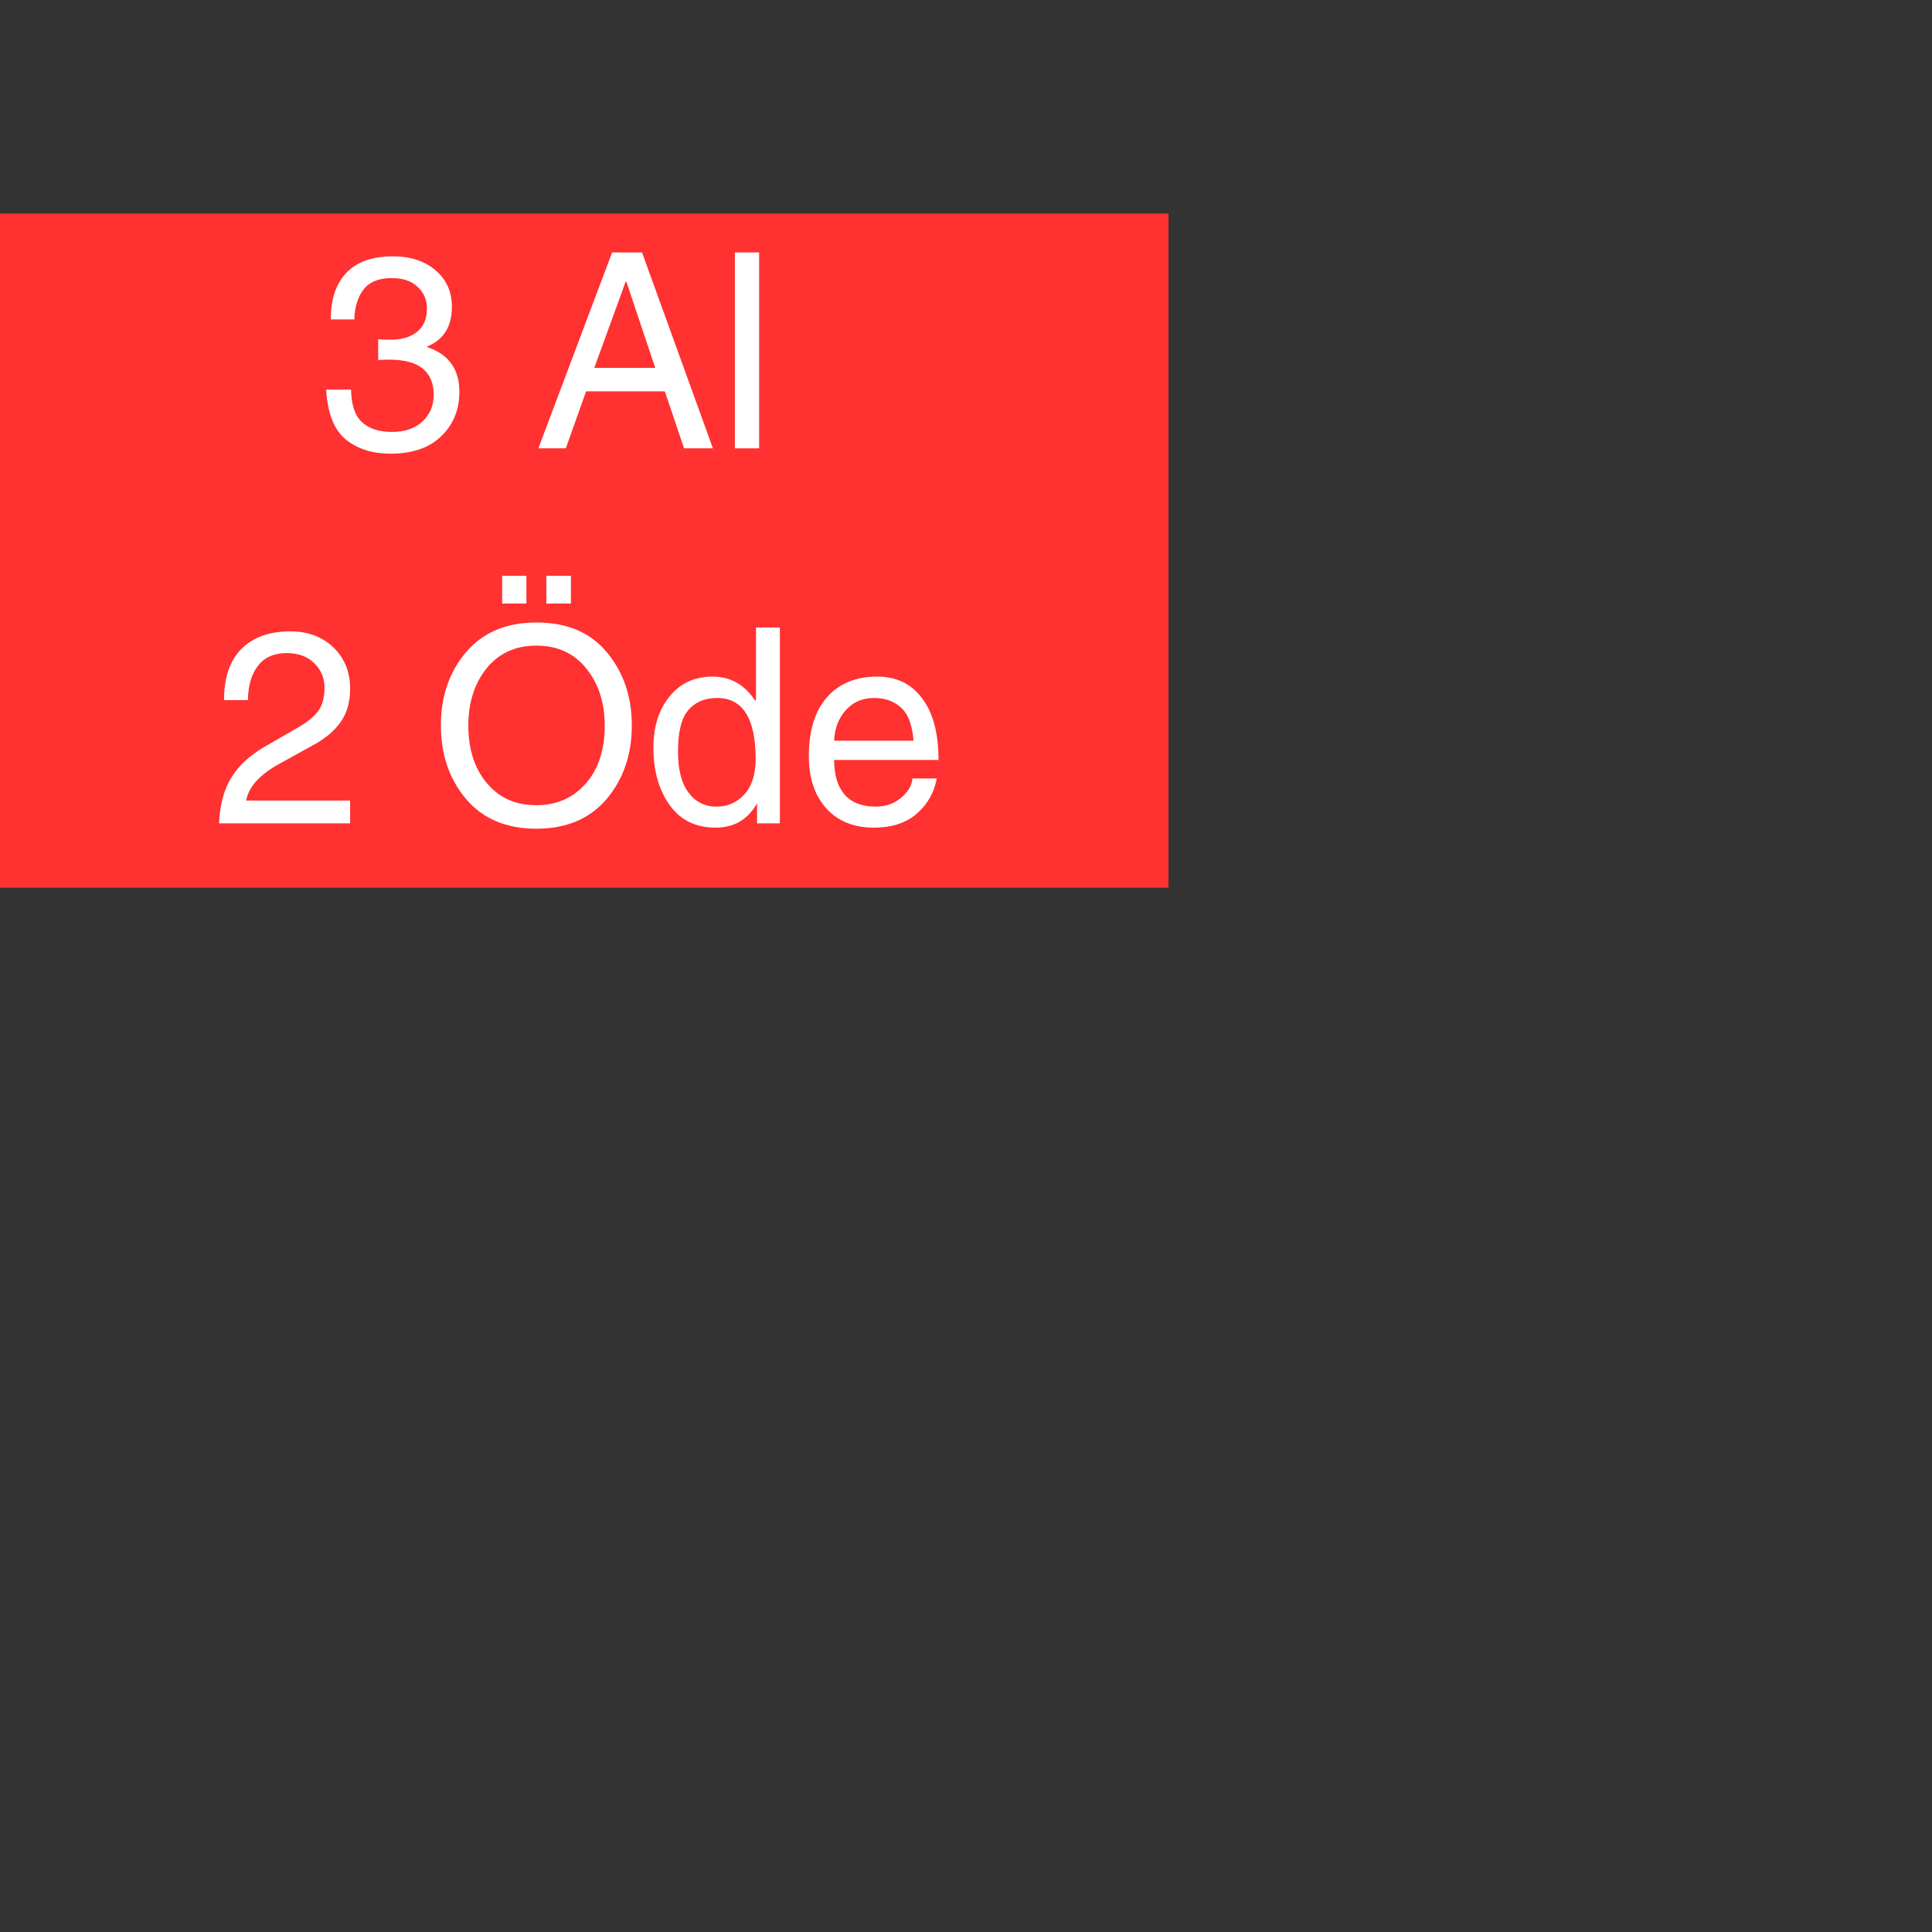 <svg xmlns="http://www.w3.org/2000/svg" xmlns:xlink="http://www.w3.org/1999/xlink" width="113" zoomAndPan="magnify" viewBox="0 0 84.75 84.75" height="113" preserveAspectRatio="xMidYMid meet" version="1.0"><rect x="0" y="0" width="84.75" height="84.75" fill="#333333" stroke="none"/><defs><g/><clipPath id="7d9346bc62"><path d="M 0 9.684 L 45.977 9.684 L 45.977 36.199 L 0 36.199 Z M 0 9.684 " clip-rule="nonzero"/></clipPath><clipPath id="959bc214ac"><path d="M 0 9.367 L 51.258 9.367 L 51.258 38.941 L 0 38.941 Z M 0 9.367 " clip-rule="nonzero"/></clipPath></defs><g clip-path="url(#7d9346bc62)"><path fill="#ff3131" d="M 0 9.684 L 45.992 9.684 L 45.992 36.199 L 0 36.199 Z M 0 9.684 " fill-opacity="1" fill-rule="nonzero"/></g><path fill="#ffffff" d="M 12.633 17.949 L 14.508 17.949 L 10.051 25.016 L 10.051 29.77 L 8.453 29.77 L 8.453 25.016 L 3.992 17.949 L 5.848 17.949 L 9.238 23.629 Z M 12.633 17.949 " fill-opacity="1" fill-rule="nonzero"/><path fill="#ffffff" d="M 17.762 19.371 L 17.762 22.984 L 24.23 22.984 L 24.23 24.406 L 17.762 24.406 L 17.762 28.348 L 24.887 28.348 L 24.887 29.77 L 16.168 29.77 L 16.168 17.949 L 24.77 17.949 L 24.77 19.371 Z M 17.762 19.371 " fill-opacity="1" fill-rule="nonzero"/><path fill="#ffffff" d="M 34.816 27.504 L 34.816 17.949 L 36.367 17.949 L 36.367 29.77 L 34.57 29.77 L 28.562 20.227 L 28.527 20.227 L 28.527 29.77 L 26.988 29.77 L 26.988 17.949 L 28.879 17.949 L 34.781 27.504 Z M 34.816 27.504 " fill-opacity="1" fill-rule="nonzero"/><path fill="#ffffff" d="M 39.129 29.77 L 39.129 17.949 L 40.727 17.949 L 40.727 29.77 Z M 39.141 16.625 L 39.141 14.945 L 40.633 14.945 L 40.633 16.625 Z M 39.141 16.625 " fill-opacity="1" fill-rule="nonzero"/><g clip-path="url(#959bc214ac)"><path fill="#ff3131" d="M -0.332 9.367 L 51.309 9.367 L 51.309 38.941 L -0.332 38.941 Z M -0.332 9.367 " fill-opacity="1" fill-rule="nonzero"/></g><g fill="#ffffff" fill-opacity="1"><g transform="translate(13.901, 19.667)"><g><path d="M 2.688 -4.781 C 2.863 -4.77 3.047 -4.766 3.234 -4.766 C 3.723 -4.766 4.109 -4.879 4.391 -5.109 C 4.68 -5.336 4.828 -5.68 4.828 -6.141 C 4.828 -6.516 4.691 -6.828 4.422 -7.078 C 4.16 -7.336 3.781 -7.469 3.281 -7.469 C 2.719 -7.469 2.305 -7.301 2.047 -6.969 C 1.797 -6.645 1.66 -6.207 1.641 -5.656 L 0.609 -5.656 C 0.609 -6.539 0.836 -7.223 1.297 -7.703 C 1.754 -8.18 2.43 -8.422 3.328 -8.422 C 4.117 -8.422 4.75 -8.211 5.219 -7.797 C 5.688 -7.391 5.922 -6.859 5.922 -6.203 C 5.922 -5.348 5.562 -4.77 4.844 -4.469 L 4.844 -4.438 C 5.781 -4.125 6.25 -3.473 6.25 -2.484 C 6.25 -1.691 5.984 -1.039 5.453 -0.531 C 4.93 -0.02 4.188 0.234 3.219 0.234 C 2.426 0.234 1.773 0.023 1.266 -0.391 C 0.754 -0.805 0.469 -1.535 0.406 -2.578 L 1.5 -2.578 C 1.508 -1.922 1.664 -1.445 1.969 -1.156 C 2.281 -0.863 2.723 -0.719 3.297 -0.719 C 3.848 -0.719 4.289 -0.867 4.625 -1.172 C 4.957 -1.484 5.125 -1.875 5.125 -2.344 C 5.125 -2.852 4.961 -3.238 4.641 -3.5 C 4.328 -3.758 3.832 -3.891 3.156 -3.891 C 3 -3.891 2.844 -3.883 2.688 -3.875 Z M 2.688 -4.781 "/></g></g><g transform="translate(20.555, 19.667)"><g/></g><g transform="translate(23.476, 19.667)"><g><path d="M 5.266 -3.531 L 4 -7.312 L 3.969 -7.312 L 2.594 -3.531 Z M 2.234 -2.5 L 1.344 0 L 0.141 0 L 3.375 -8.594 L 4.688 -8.594 L 7.797 0 L 6.531 0 L 5.688 -2.5 Z M 2.234 -2.5 "/></g></g><g transform="translate(31.456, 19.667)"><g><path d="M 1.844 0 L 0.781 0 L 0.781 -8.594 L 1.844 -8.594 Z M 1.844 0 "/></g></g></g><g fill="#ffffff" fill-opacity="1"><g transform="translate(34.091, 19.667)"><g/></g></g><g fill="#ffffff" fill-opacity="1"><g transform="translate(9.297, 36.118)"><g><path d="M 0.531 -5.406 C 0.531 -6.395 0.785 -7.145 1.297 -7.656 C 1.805 -8.164 2.52 -8.422 3.438 -8.422 C 4.207 -8.422 4.836 -8.188 5.328 -7.719 C 5.816 -7.25 6.062 -6.645 6.062 -5.906 C 6.062 -5.32 5.922 -4.832 5.641 -4.438 C 5.359 -4.039 4.941 -3.695 4.391 -3.406 L 2.953 -2.609 C 2.098 -2.141 1.613 -1.602 1.5 -1 L 6.062 -1 L 6.062 0 L 0.312 0 C 0.344 -0.789 0.516 -1.445 0.828 -1.969 C 1.141 -2.5 1.625 -2.957 2.281 -3.344 L 3.797 -4.219 C 4.191 -4.445 4.477 -4.68 4.656 -4.922 C 4.844 -5.172 4.938 -5.516 4.938 -5.953 C 4.938 -6.379 4.785 -6.738 4.484 -7.031 C 4.191 -7.32 3.789 -7.469 3.281 -7.469 C 2.719 -7.469 2.297 -7.281 2.016 -6.906 C 1.734 -6.539 1.586 -6.039 1.578 -5.406 Z M 0.531 -5.406 "/></g></g><g transform="translate(15.951, 36.118)"><g/></g><g transform="translate(18.872, 36.118)"><g><path d="M 7.656 -4.297 C 7.656 -5.297 7.383 -6.129 6.844 -6.797 C 6.312 -7.461 5.582 -7.797 4.656 -7.797 C 3.738 -7.797 3.008 -7.461 2.469 -6.797 C 1.938 -6.129 1.672 -5.297 1.672 -4.297 C 1.672 -3.254 1.941 -2.41 2.484 -1.766 C 3.023 -1.117 3.75 -0.797 4.656 -0.797 C 5.539 -0.797 6.258 -1.109 6.812 -1.734 C 7.375 -2.367 7.656 -3.223 7.656 -4.297 Z M 8.844 -4.297 C 8.844 -3.016 8.473 -1.938 7.734 -1.062 C 6.992 -0.195 5.969 0.234 4.656 0.234 C 3.344 0.234 2.316 -0.195 1.578 -1.062 C 0.836 -1.938 0.469 -3.016 0.469 -4.297 C 0.469 -5.578 0.836 -6.648 1.578 -7.516 C 2.316 -8.379 3.344 -8.812 4.656 -8.812 C 6.008 -8.812 7.047 -8.367 7.766 -7.484 C 8.484 -6.609 8.844 -5.547 8.844 -4.297 Z M 6.172 -9.641 L 5.094 -9.641 L 5.094 -10.859 L 6.172 -10.859 Z M 4.219 -9.641 L 3.156 -9.641 L 3.156 -10.859 L 4.219 -10.859 Z M 4.219 -9.641 "/></g></g><g transform="translate(28.179, 36.118)"><g><path d="M 1.562 -3.156 C 1.562 -2.375 1.711 -1.773 2.016 -1.359 C 2.328 -0.941 2.738 -0.734 3.25 -0.734 C 3.738 -0.734 4.145 -0.91 4.469 -1.266 C 4.801 -1.629 4.969 -2.148 4.969 -2.828 C 4.969 -3.711 4.828 -4.379 4.547 -4.828 C 4.266 -5.273 3.844 -5.5 3.281 -5.5 C 2.738 -5.5 2.316 -5.32 2.016 -4.969 C 1.711 -4.613 1.562 -4.008 1.562 -3.156 Z M 6.031 0 L 5.031 0 L 5.031 -0.859 L 5.016 -0.859 C 4.617 -0.16 4.016 0.188 3.203 0.188 C 2.336 0.188 1.664 -0.145 1.188 -0.812 C 0.719 -1.477 0.484 -2.312 0.484 -3.312 C 0.484 -4.238 0.719 -4.988 1.188 -5.562 C 1.656 -6.145 2.285 -6.438 3.078 -6.438 C 3.867 -6.438 4.492 -6.082 4.953 -5.375 L 4.984 -5.453 L 4.984 -8.594 L 6.031 -8.594 Z M 6.031 0 "/></g></g><g transform="translate(34.997, 36.118)"><g><path d="M 5.078 -3.625 C 5.023 -4.301 4.848 -4.781 4.547 -5.062 C 4.242 -5.352 3.844 -5.5 3.344 -5.5 C 2.832 -5.5 2.414 -5.316 2.094 -4.953 C 1.781 -4.598 1.613 -4.156 1.594 -3.625 Z M 6.094 -1.969 C 5.977 -1.32 5.66 -0.785 5.141 -0.359 C 4.68 0.004 4.082 0.188 3.344 0.188 C 2.457 0.188 1.758 -0.094 1.25 -0.656 C 0.738 -1.227 0.484 -1.992 0.484 -2.953 C 0.484 -4.055 0.742 -4.91 1.266 -5.516 C 1.797 -6.129 2.535 -6.438 3.484 -6.438 C 4.328 -6.438 4.984 -6.117 5.453 -5.484 C 5.93 -4.859 6.172 -3.957 6.172 -2.781 L 1.594 -2.781 C 1.594 -2.133 1.742 -1.629 2.047 -1.266 C 2.359 -0.91 2.816 -0.734 3.422 -0.734 C 3.848 -0.734 4.211 -0.859 4.516 -1.109 C 4.828 -1.367 5 -1.656 5.031 -1.969 Z M 6.094 -1.969 "/></g></g></g></svg>